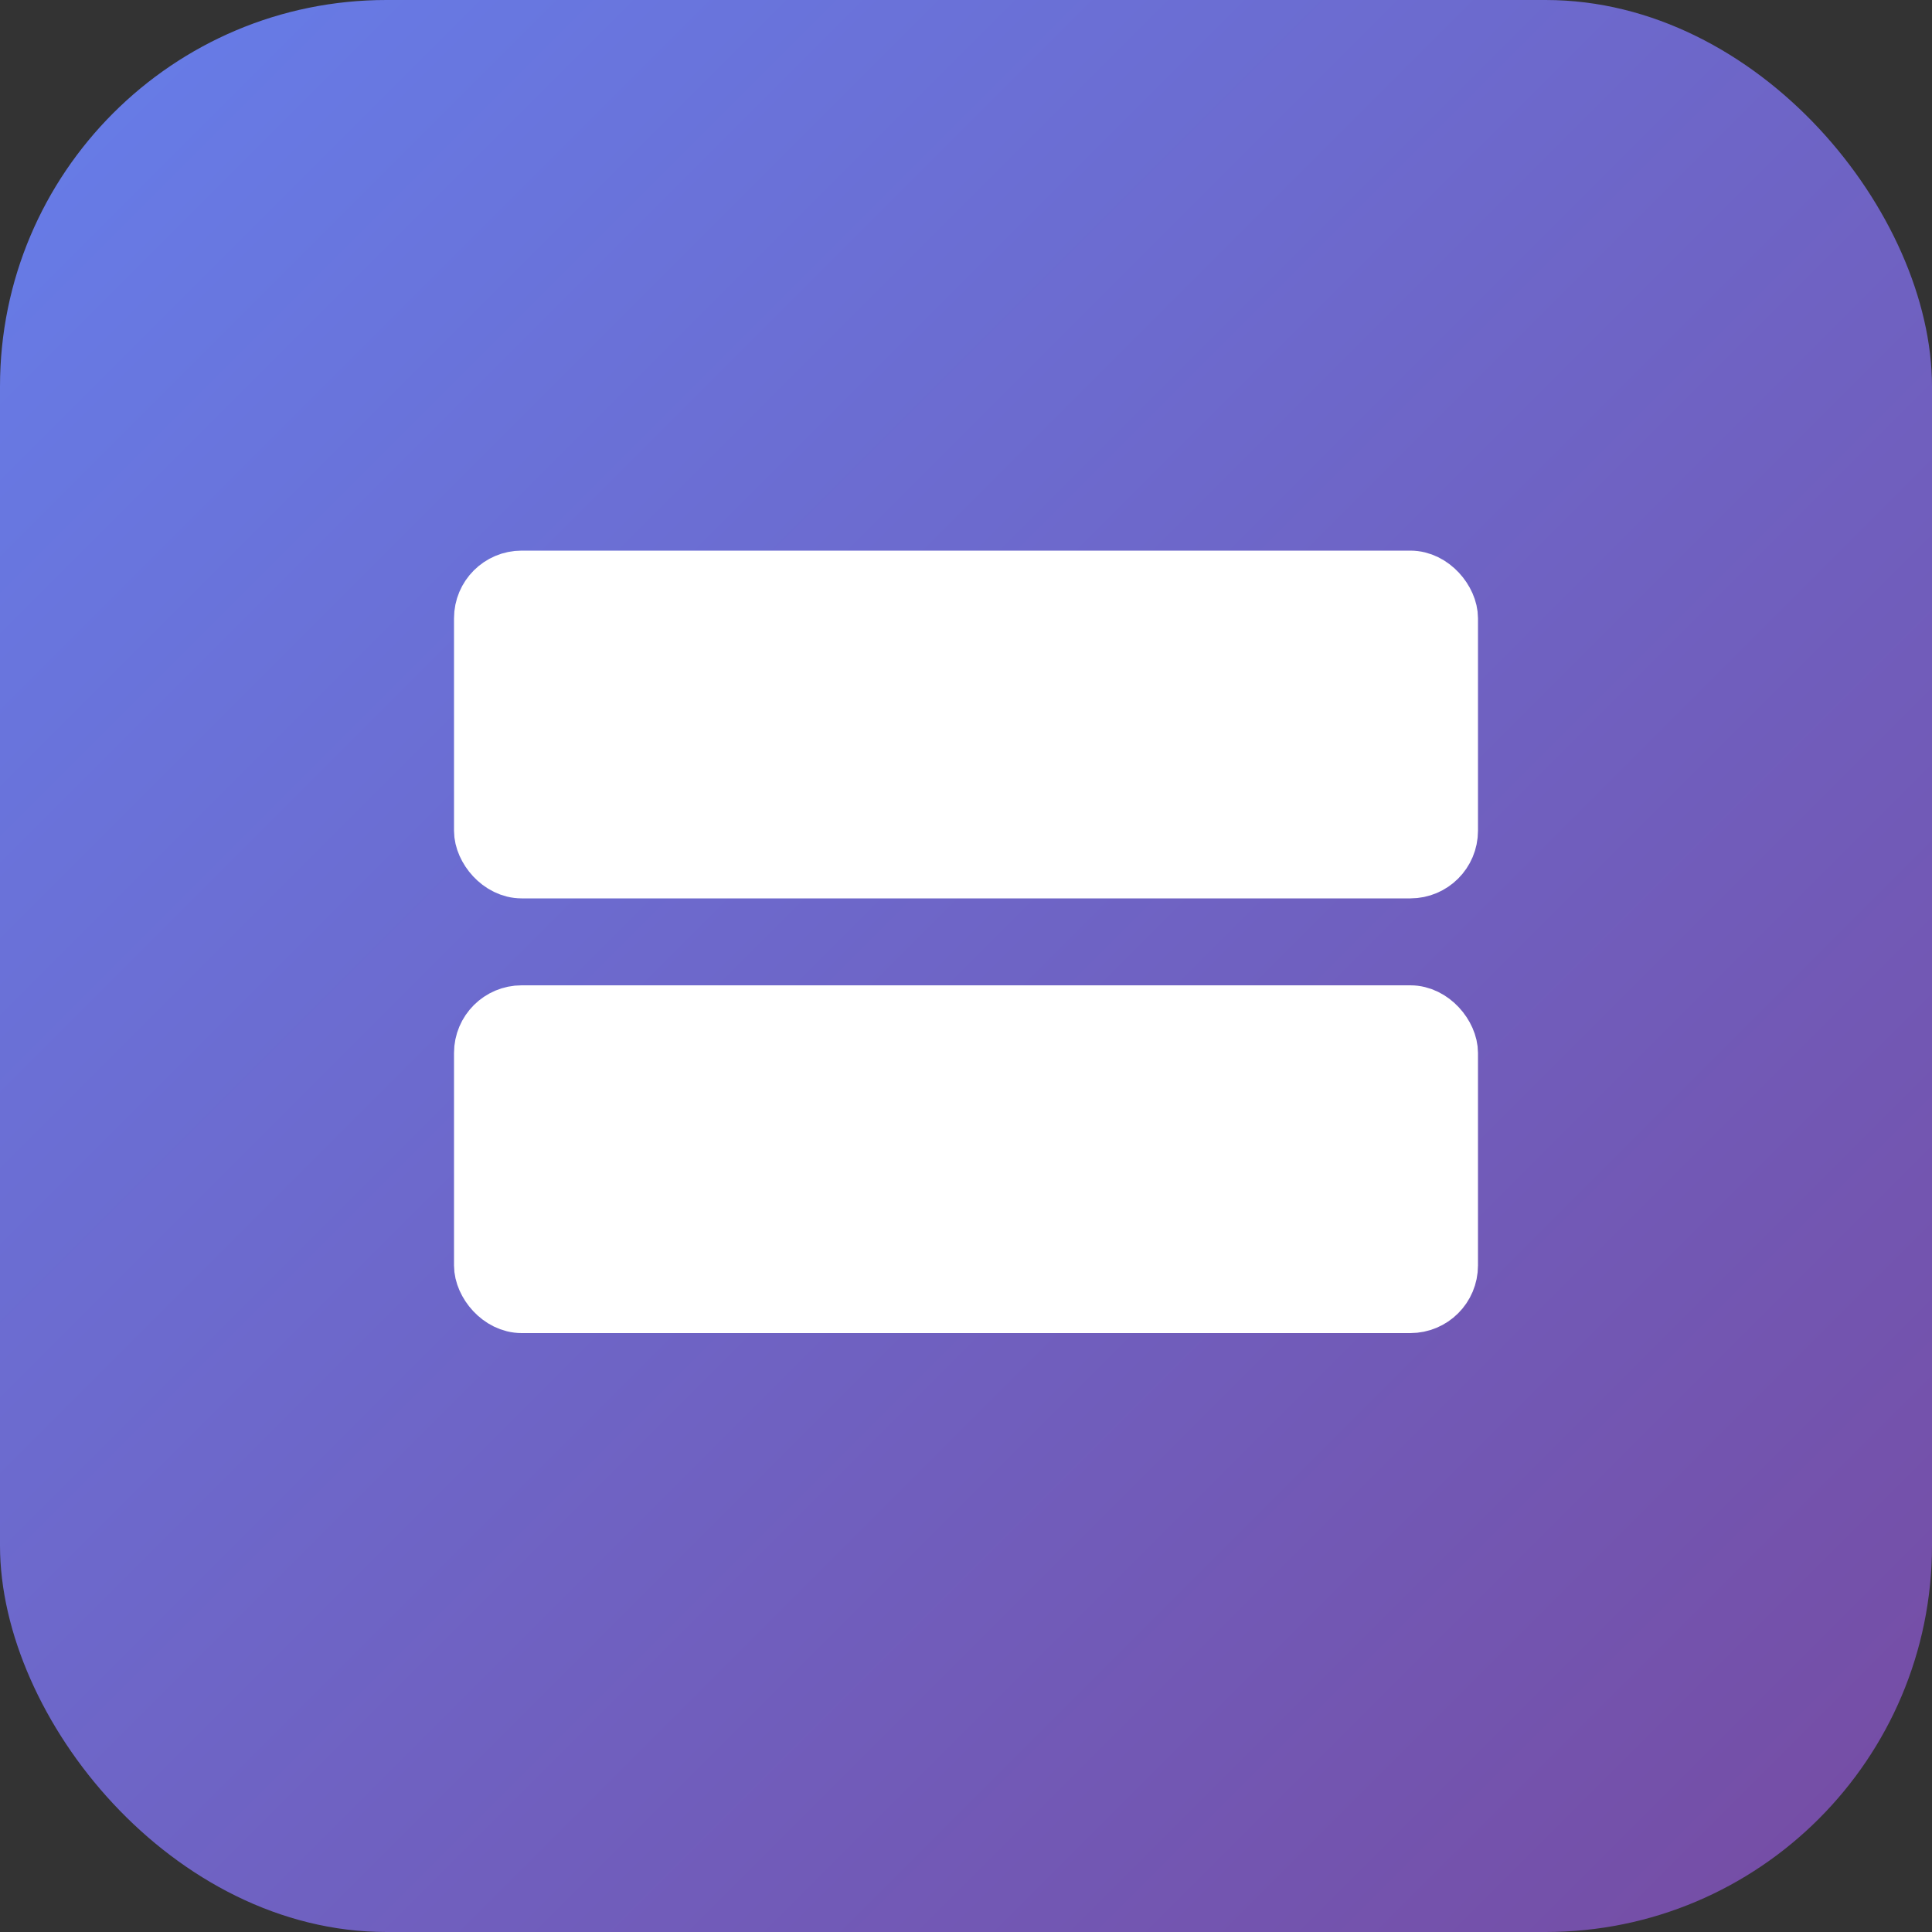 <svg xmlns="http://www.w3.org/2000/svg" viewBox="0 0 100 100">
  <rect x="0" y="0" width="100" height="100" fill="#333333" stroke="none"/>
  <defs>
    <linearGradient id="grad" x1="0%" y1="0%" x2="100%" y2="100%">
      <stop offset="0%" style="stop-color:#667eea;stop-opacity:1" />
      <stop offset="100%" style="stop-color:#764ba2;stop-opacity:1" />
    </linearGradient>
  </defs>
  <rect width="100" height="100" rx="20" fill="url(#grad)"/>
  <g transform="translate(25, 25)" fill="white" stroke="white" stroke-width="3">
    <rect x="0" y="5" width="50" height="15" rx="2"/>
    <rect x="0" y="27.5" width="50" height="15" rx="2"/>
    <circle cx="5" cy="12.5" r="2"/>
    <circle cx="5" cy="35" r="2"/>
    <circle cx="45" cy="12.5" r="2"/>
    <circle cx="45" cy="35" r="2"/>
  </g>
</svg>
